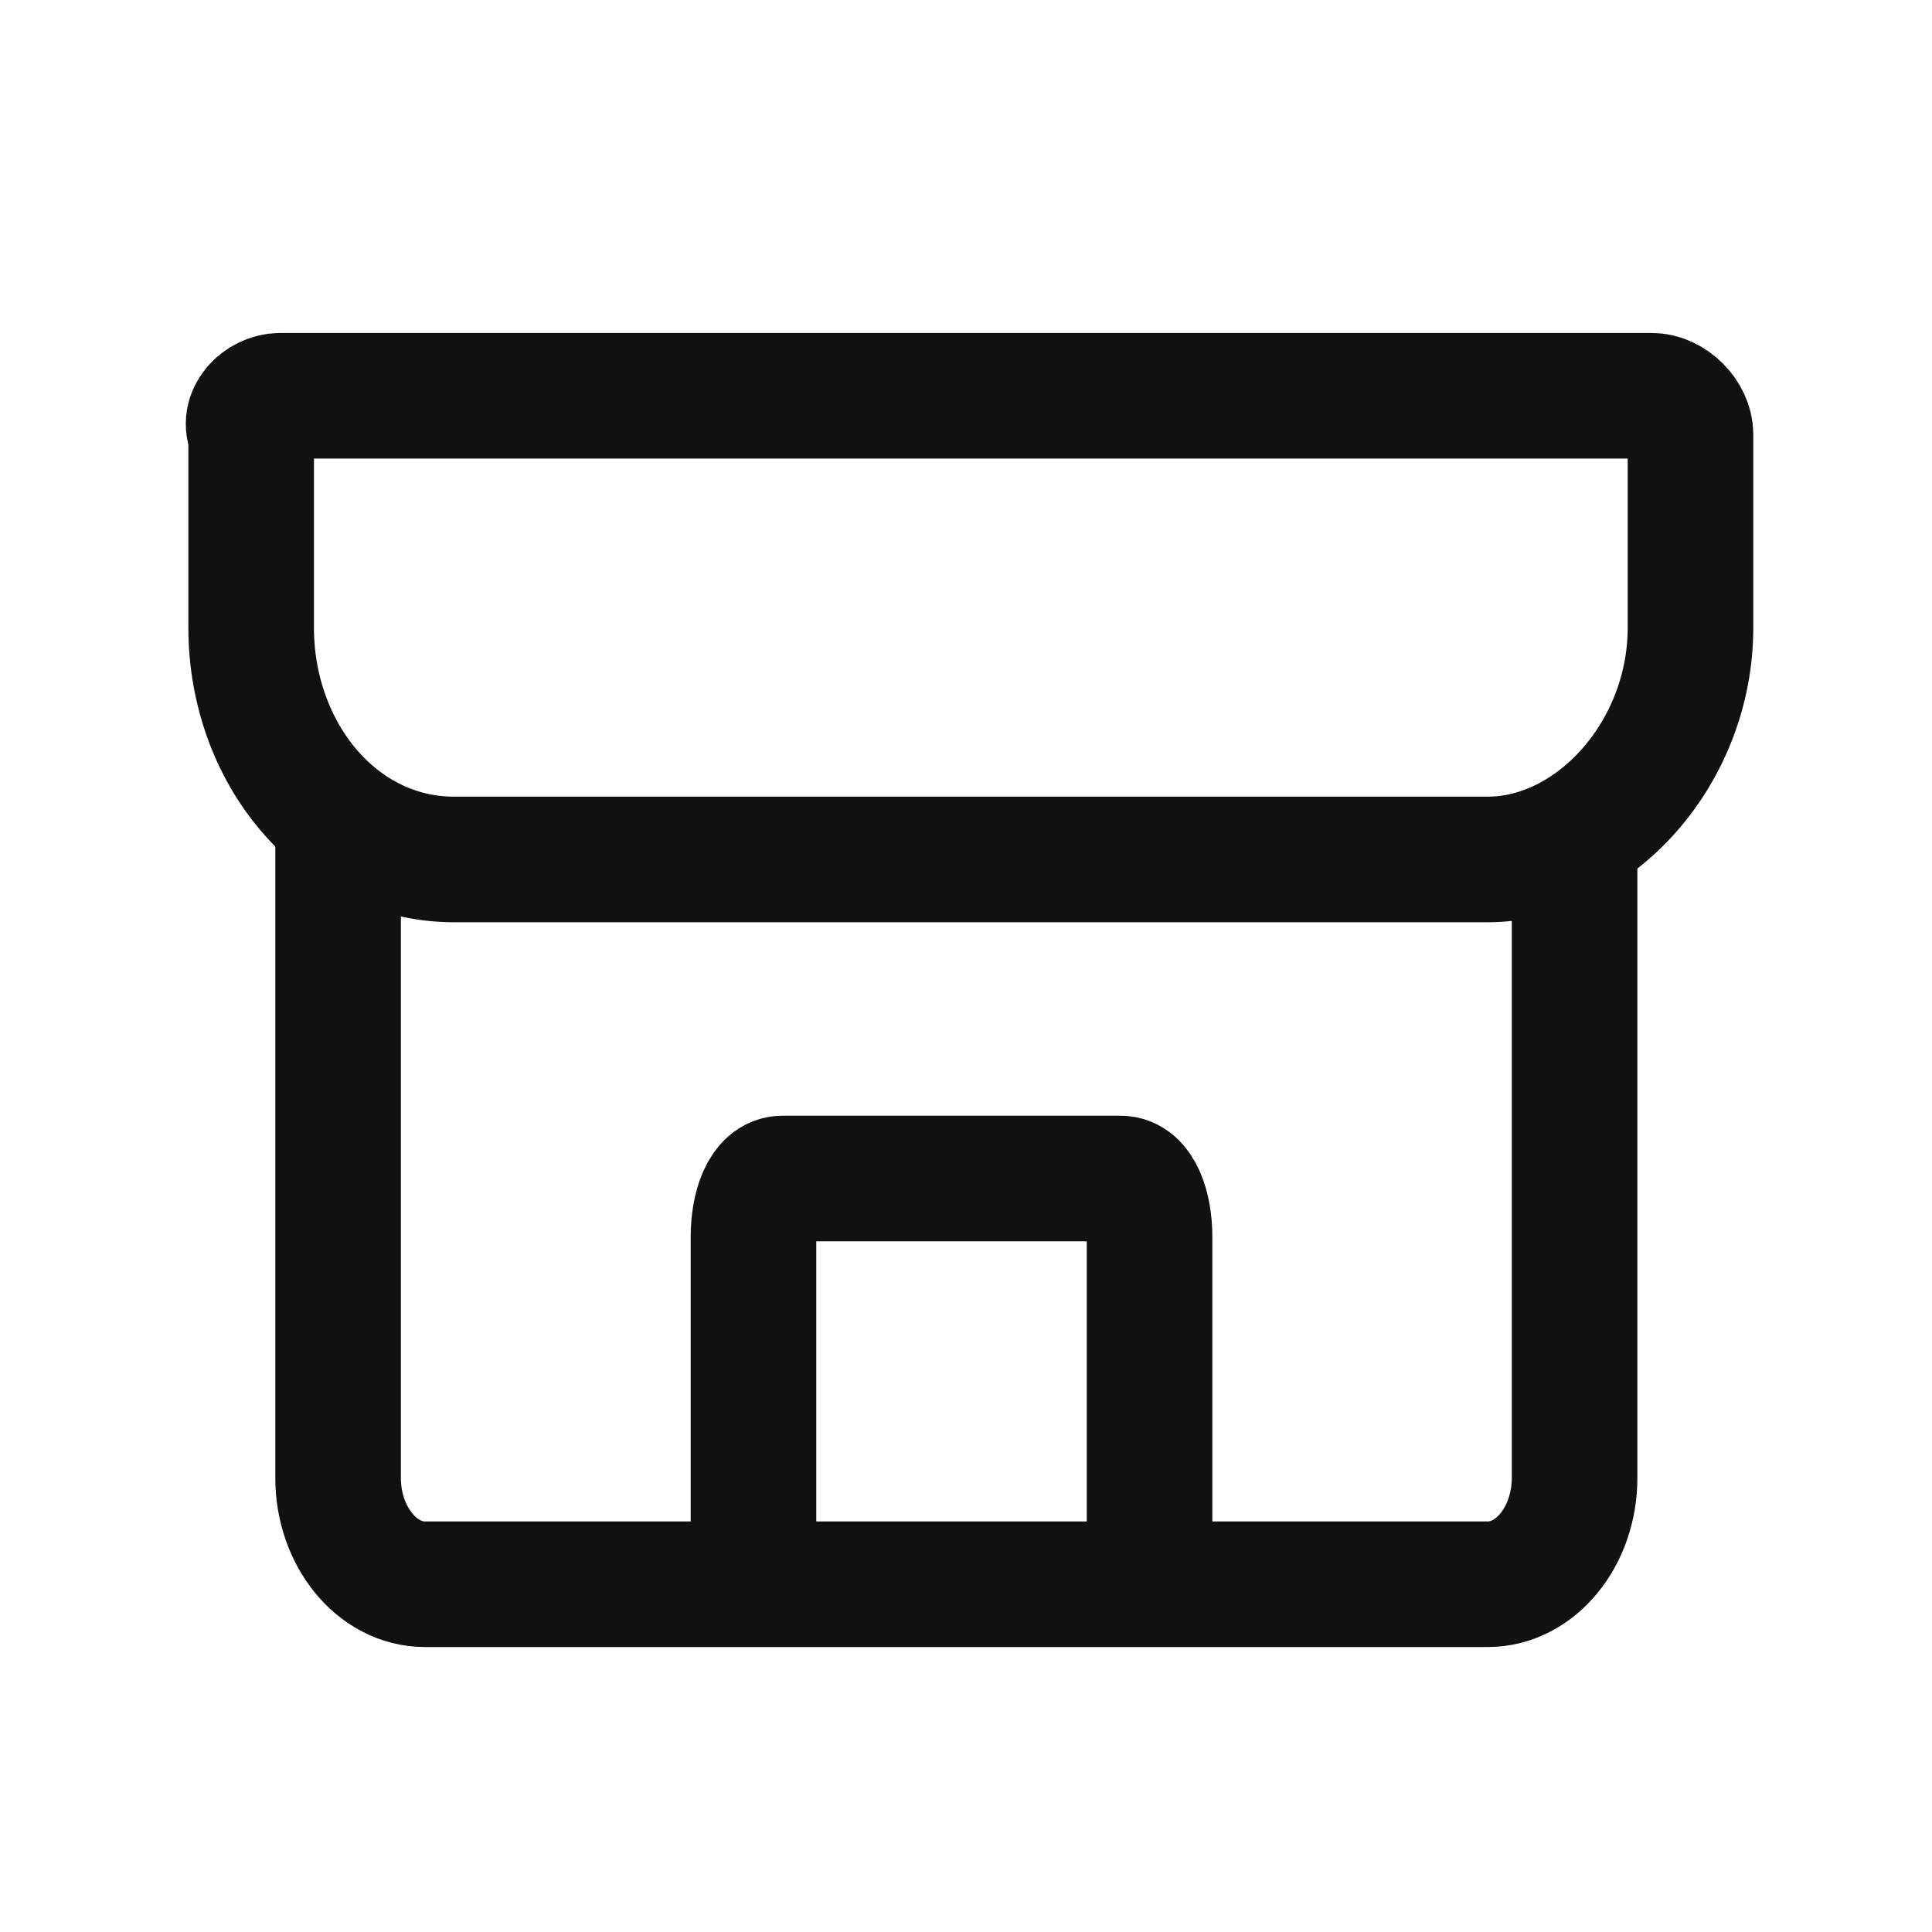 <?xml version="1.0" encoding="utf-8"?>
<!-- Generator: Adobe Illustrator 28.0.0, SVG Export Plug-In . SVG Version: 6.00 Build 0)  -->
<!DOCTYPE svg PUBLIC "-//W3C//DTD SVG 1.1//EN" "http://www.w3.org/Graphics/SVG/1.1/DTD/svg11.dtd">
<svg version="1.1" id="레이어_1" xmlns:x="http://ns.adobe.com/Extensibility/1.0/" xmlns:i="http://ns.adobe.com/AdobeIllustrator/10.0/" xmlns:graph="http://ns.adobe.com/Graphs/1.0/"
	 xmlns="http://www.w3.org/2000/svg" xmlns:xlink="http://www.w3.org/1999/xlink" x="0px" y="0px" viewBox="0 0 20 20"
	 style="enable-background:new 0 0 20 20;" xml:space="preserve">
<style type="text/css">
	.st0{fill:none;}
	.st1{fill:none;stroke:#111111;stroke-width:1.3;}
</style>
<g>
	<g id="사각형_18452" transform="translate(5 460.297)">
		<path class="st0" d="M-2.1-456.8h14.2c0.5,0,0.9,0.4,0.9,1v2c0,1.7-1.2,3-2.7,3H-0.3c-1.5,0-2.7-1.3-2.7-3v-2
			C-3-456.3-2.6-456.8-2.1-456.8z"/>
		<path class="st1" d="M-2.1-456.2h14.2c0.2,0,0.4,0.2,0.4,0.4v2c0,1.3-1,2.4-2.1,2.4H-0.3c-1.2,0-2.1-1.1-2.1-2.4v-2
			C-2.5-456-2.3-456.2-2.1-456.2z"/>
	</g>
	<path id="패스_37269" class="st1" d="M16.3,8.7v6.6c0,0.6-0.4,1.1-0.9,1.1h-11c-0.5,0-0.9-0.5-0.9-1.1V8.7"/>
	<path id="패스_37270" class="st1" d="M7.8,16.5v-3.7c0-0.3,0.1-0.6,0.3-0.6h3.5c0.2,0,0.3,0.3,0.3,0.6v3.7"/>
</g>
</svg>
